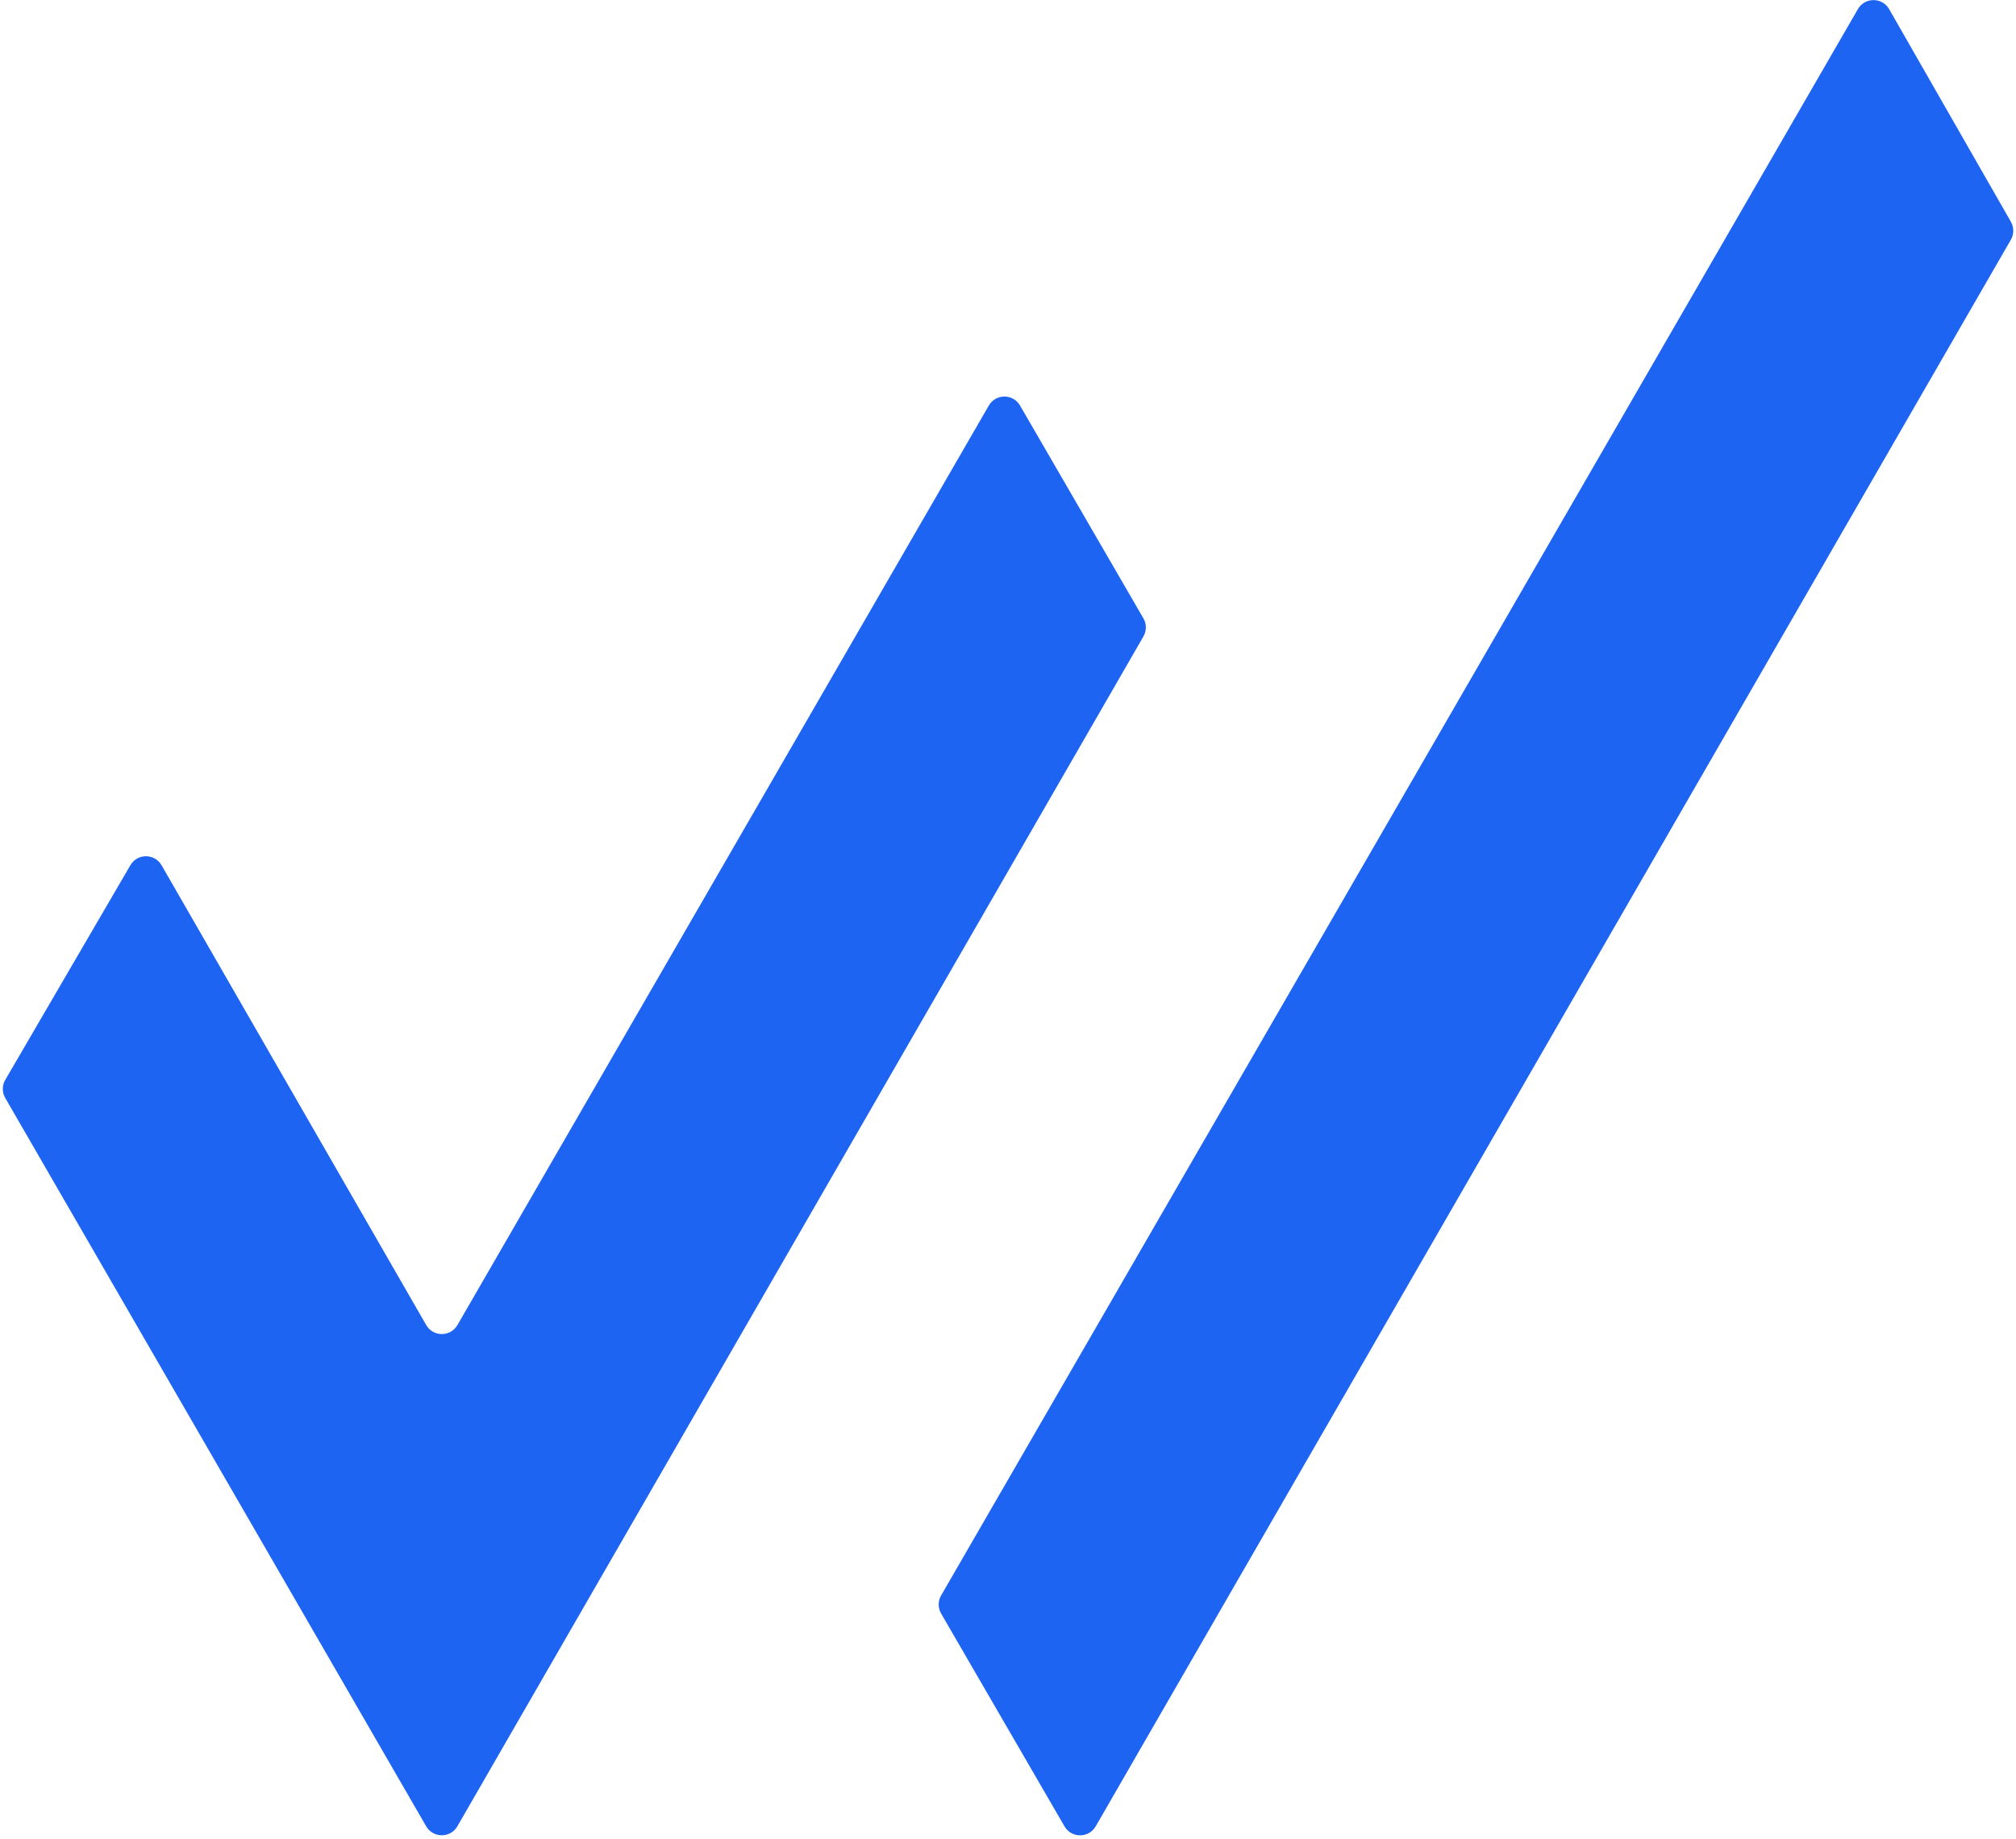 <svg width="559" height="510" viewBox="0 0 559 510" fill="none" xmlns="http://www.w3.org/2000/svg">
<path d="M36.153 239.96L1.461 299.493C0.557 301.043 0.554 302.959 1.452 304.512L118.166 506.499C120.092 509.832 124.904 509.83 126.827 506.495L317.056 176.504C317.95 174.955 317.947 173.047 317.05 171.499L282.833 112.474C280.905 109.148 276.101 109.152 274.178 112.481L126.838 367.492C124.911 370.827 120.096 370.822 118.175 367.484L44.806 239.984C42.89 236.653 38.088 236.64 36.153 239.96Z" fill="#1D64F2"/>
<path d="M523.83 2.545L557.583 61.507C558.467 63.051 558.464 64.948 557.575 66.489L303.82 506.509C301.899 509.841 297.092 509.846 295.163 506.519L260.951 447.504C260.054 445.955 260.052 444.044 260.948 442.494L515.161 2.527C517.09 -0.812 521.914 -0.802 523.83 2.545Z" fill="#1D64F2"/>
</svg>
